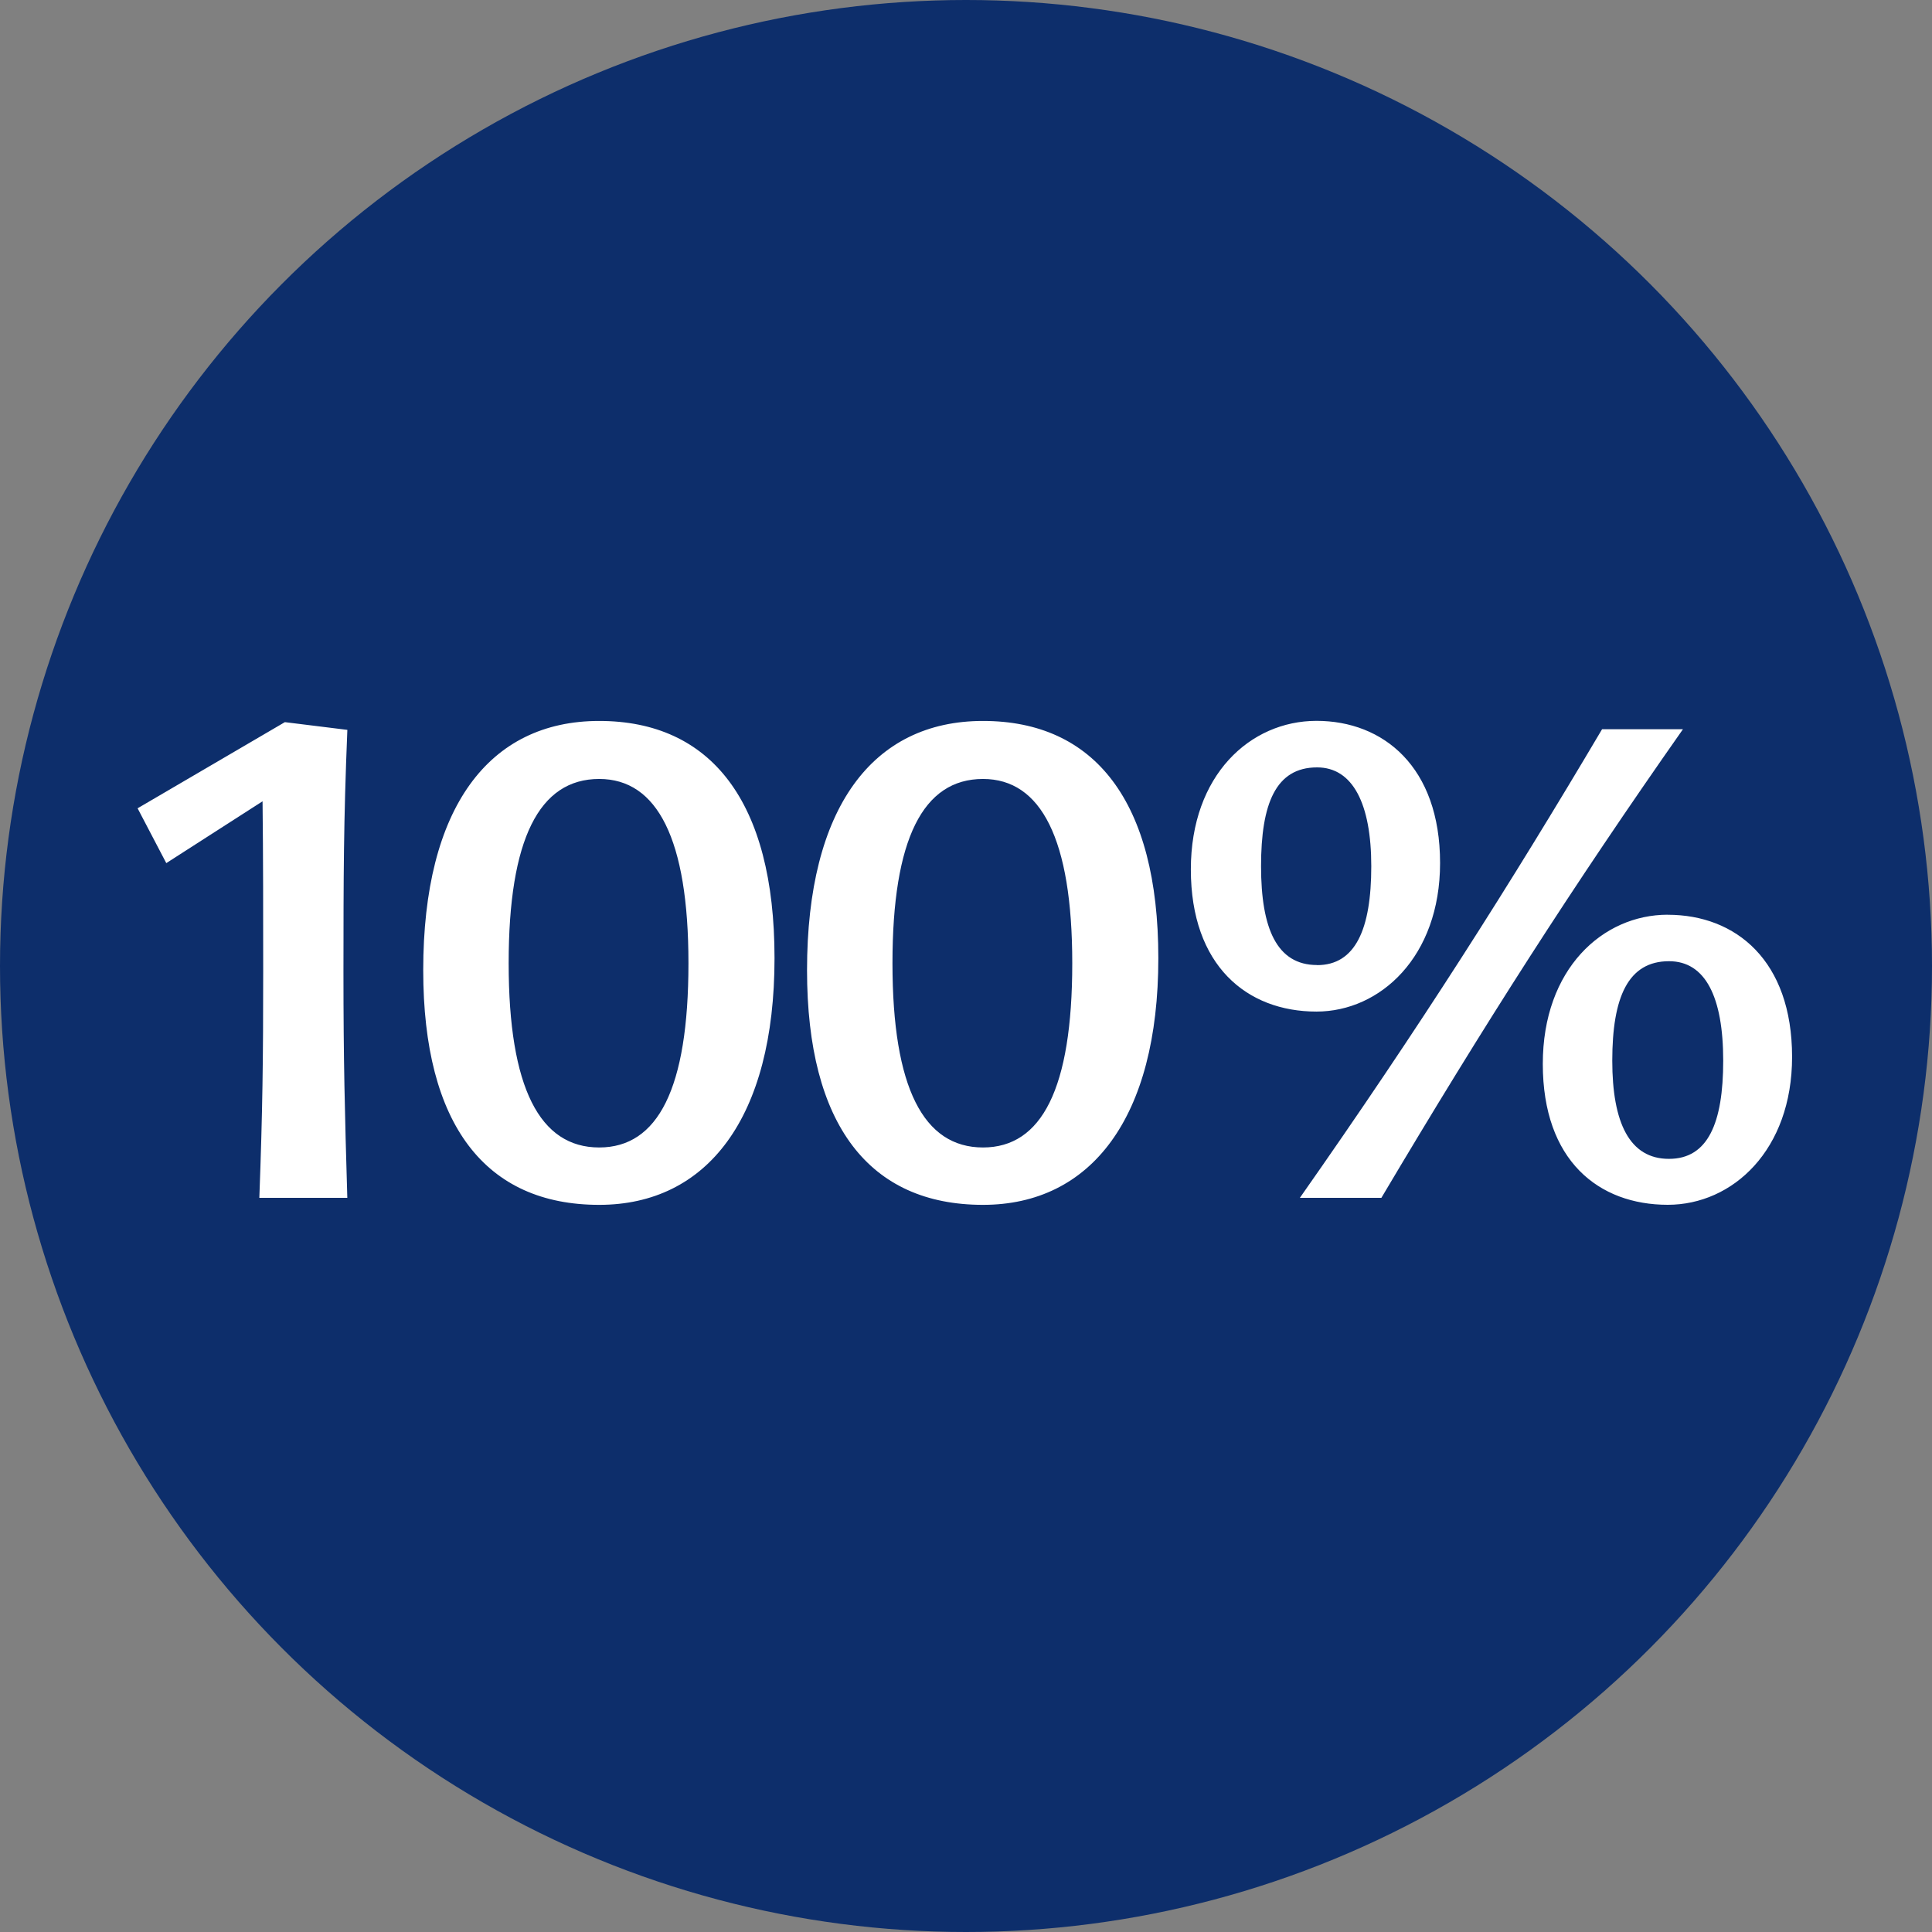<?xml version="1.0" encoding="UTF-8"?>
<svg xmlns="http://www.w3.org/2000/svg" width="100" height="100" viewBox="0 0 100 100">
  <rect x="0" y="0" width="100" height="100" fill="#808080" stroke="none"/>
  <g id="hvl_oelbalsam_100prozent" transform="translate(-359 -804)">
    <circle id="Ellipse_62" data-name="Ellipse 62" cx="50" cy="50" r="50" transform="translate(359 804)" fill="#0d2e6b"></circle>
    <path id="Pfad_70" data-name="Pfad 70" d="M11.979,7.778l-3.234-.4L1.122,11.837l1.485,2.838,4.983-3.2c.033,2.871.033,5.907.033,8.811,0,4.587-.033,7.227-.2,11.715h4.554c-.132-4.488-.2-7.128-.2-11.715C11.781,15.335,11.781,12.6,11.979,7.778Zm3.927,12.441c0,8.019,3.234,12.144,9.108,12.144,5.577,0,9.075-4.488,9.075-12.771,0-8.118-3.3-12.276-9.075-12.276C19.305,7.316,15.906,11.8,15.906,20.219Zm13.728-.363c0,6.5-1.584,9.537-4.62,9.537-3.069,0-4.686-3.069-4.686-9.537,0-6.435,1.584-9.537,4.686-9.537C28.017,10.319,29.634,13.421,29.634,19.856Zm6.138.363c0,8.019,3.234,12.144,9.108,12.144,5.577,0,9.075-4.488,9.075-12.771,0-8.118-3.3-12.276-9.075-12.276C39.171,7.316,35.772,11.8,35.772,20.219ZM49.5,19.856c0,6.5-1.584,9.537-4.62,9.537-3.069,0-4.686-3.069-4.686-9.537,0-6.435,1.584-9.537,4.686-9.537C47.883,10.319,49.5,13.421,49.5,19.856ZM76.923,7.745C72.138,15.83,67.485,23.156,61.281,32H65.5c5.346-9.009,9.867-16.071,15.609-24.255Zm3.4,9.6c-3.366,0-6.468,2.805-6.468,7.722,0,5.016,2.9,7.293,6.468,7.293,3.366,0,6.435-2.838,6.435-7.656C86.757,19.724,83.853,17.348,80.322,17.348ZM55.638,15c0,4.983,2.9,7.359,6.5,7.359,3.3,0,6.4-2.838,6.4-7.689,0-4.983-2.937-7.359-6.4-7.359C58.707,7.316,55.638,10.121,55.638,15Zm21.813,9.9c0-3.3.825-5.148,2.937-5.148,1.881,0,2.805,1.848,2.805,5.148,0,3.234-.792,5.082-2.805,5.082C78.342,29.987,77.451,28.106,77.451,24.9Zm-15.279-4.95c-2.079,0-2.9-1.881-2.9-5.115s.759-5.115,2.9-5.115c1.848,0,2.805,1.881,2.805,5.115C64.977,18.107,64.152,19.955,62.172,19.955Z" transform="translate(365 834)" fill="#fff"></path>
  </g>
</svg>
